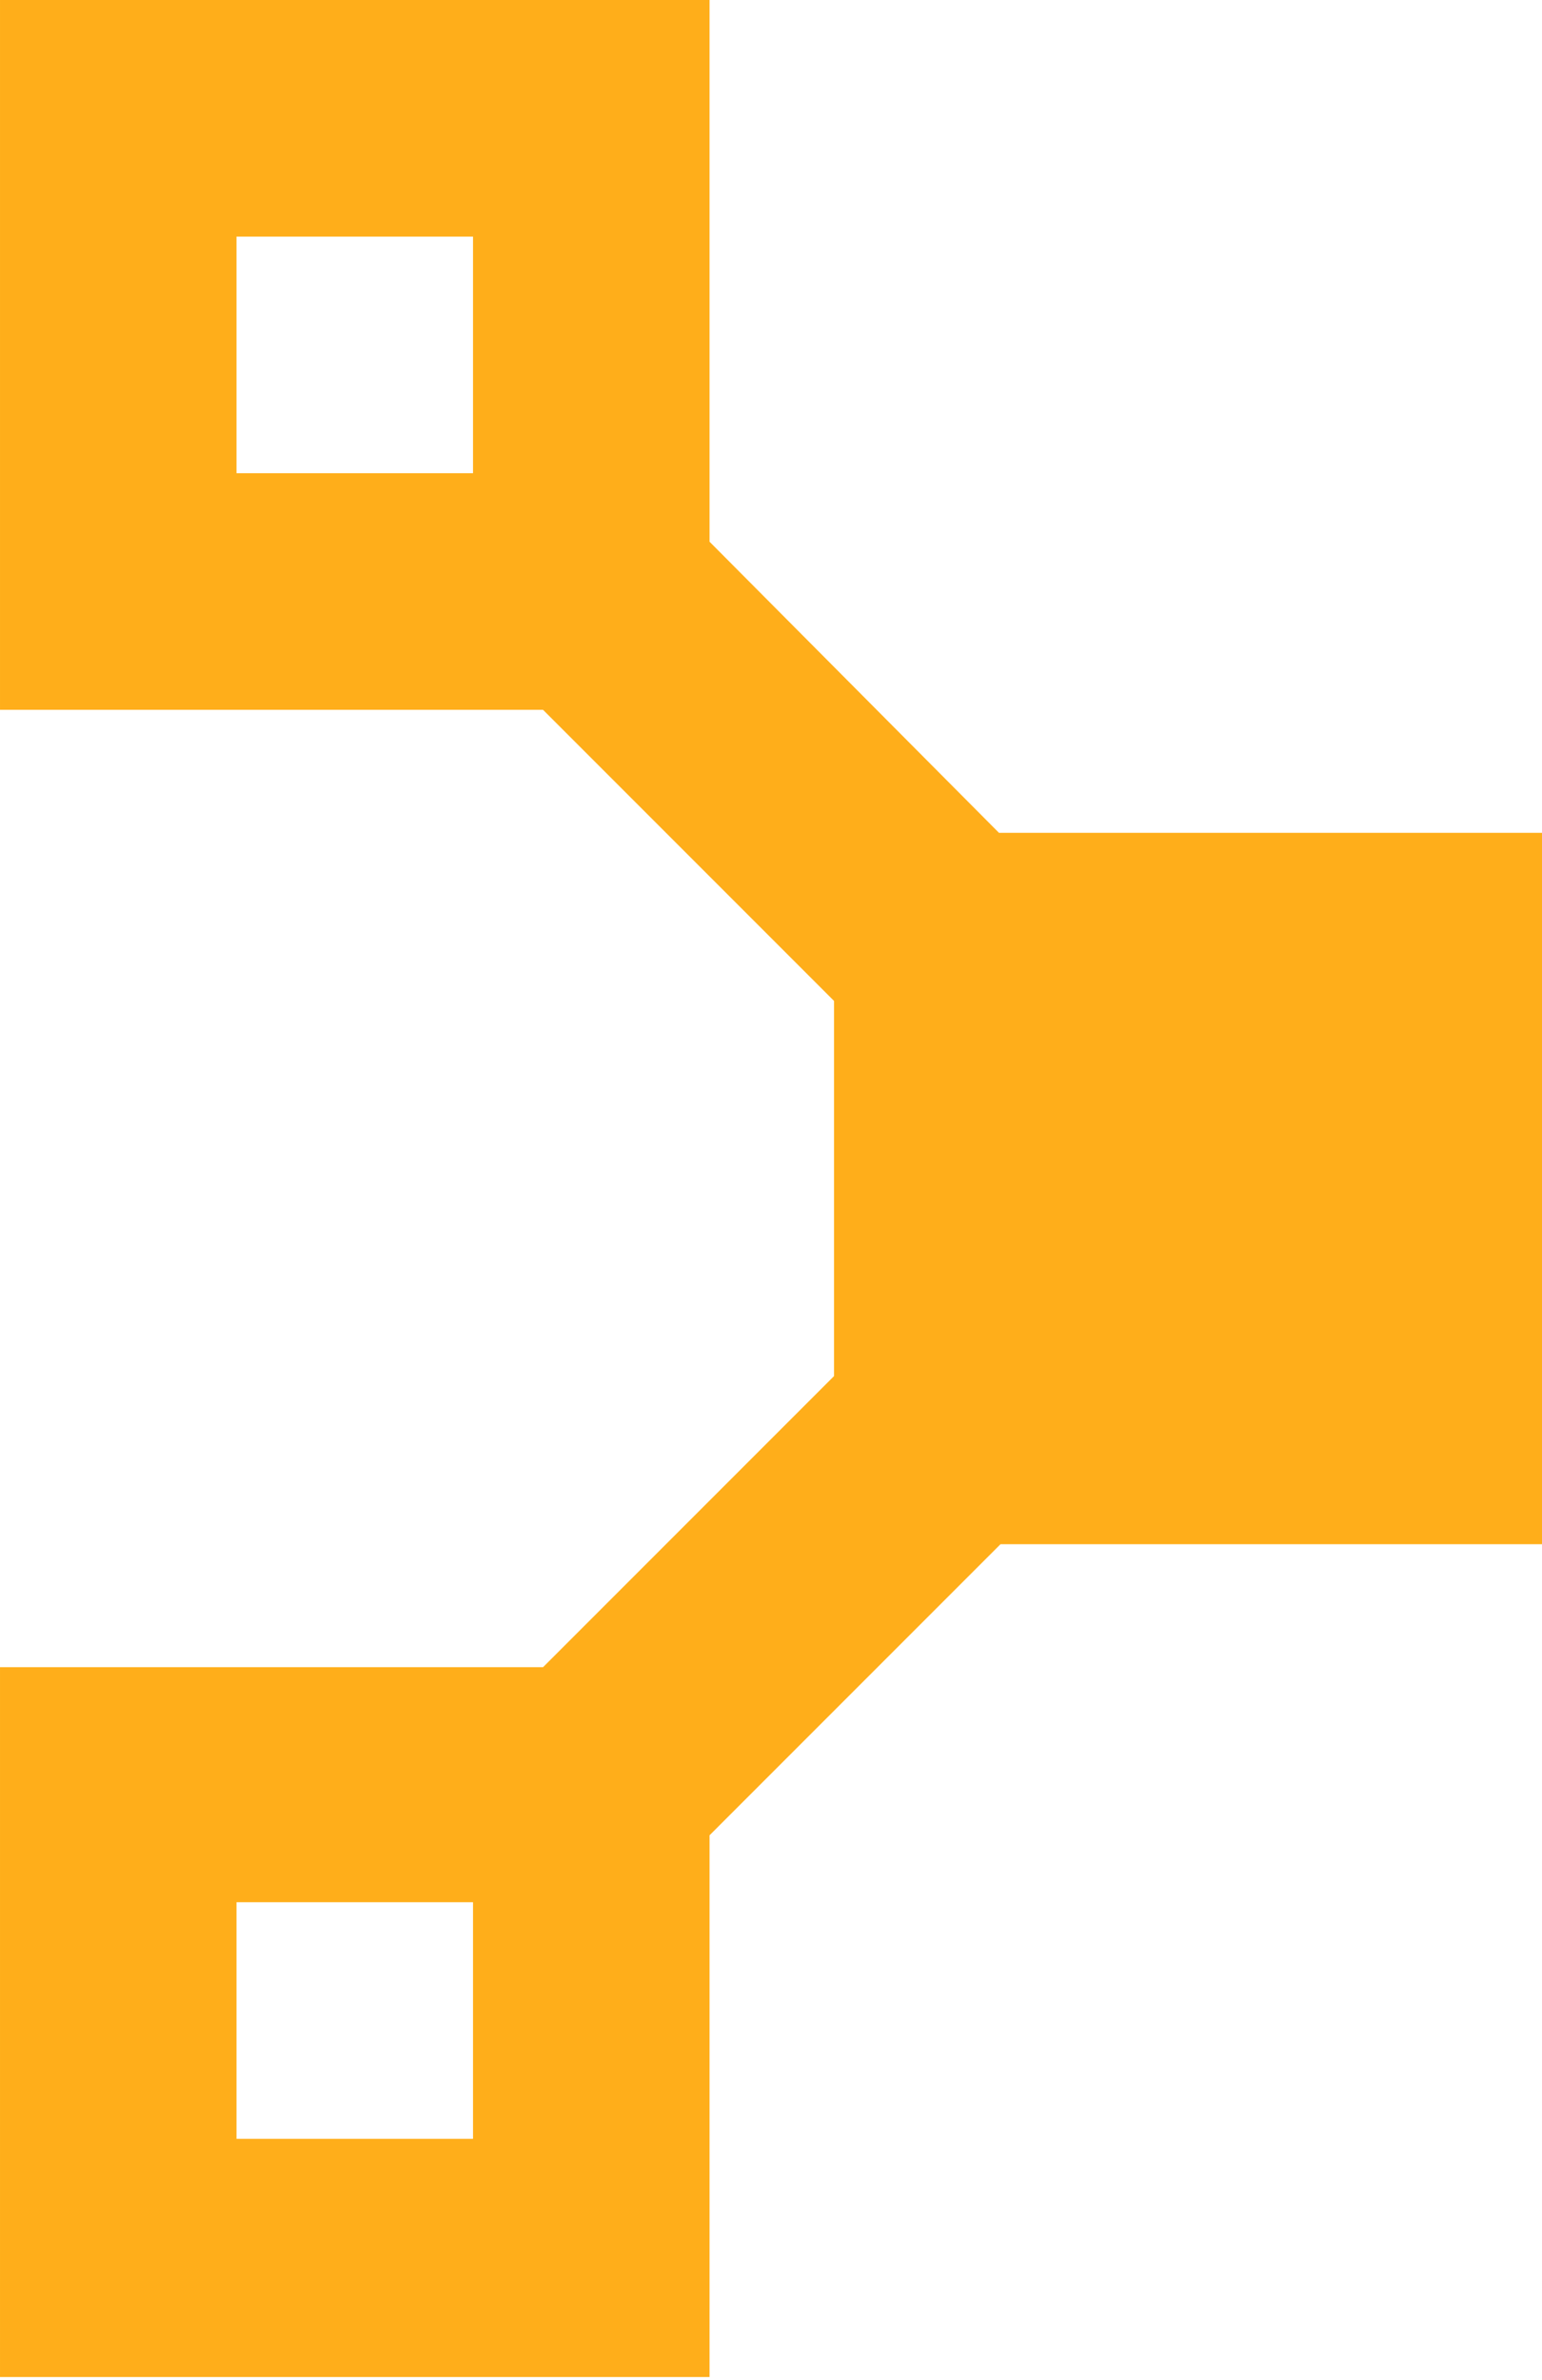 <svg height="395" preserveAspectRatio="xMidYMid" viewBox="0 0 256 395" width="256" xmlns="http://www.w3.org/2000/svg"><path d="m256 256v-117.796h-90.155l-48.048-48.307v-89.897h-117.796v117.796h90.155l48.307 48.307v62.256l-48.307 48.307h-90.155v117.796h117.796v-89.897l48.307-48.307h89.897zm-216.735-216.735h39.265v39.265h-39.265zm39.265 315.673h-39.265v-39.265h39.265z" fill="#ffae1a"/></svg>